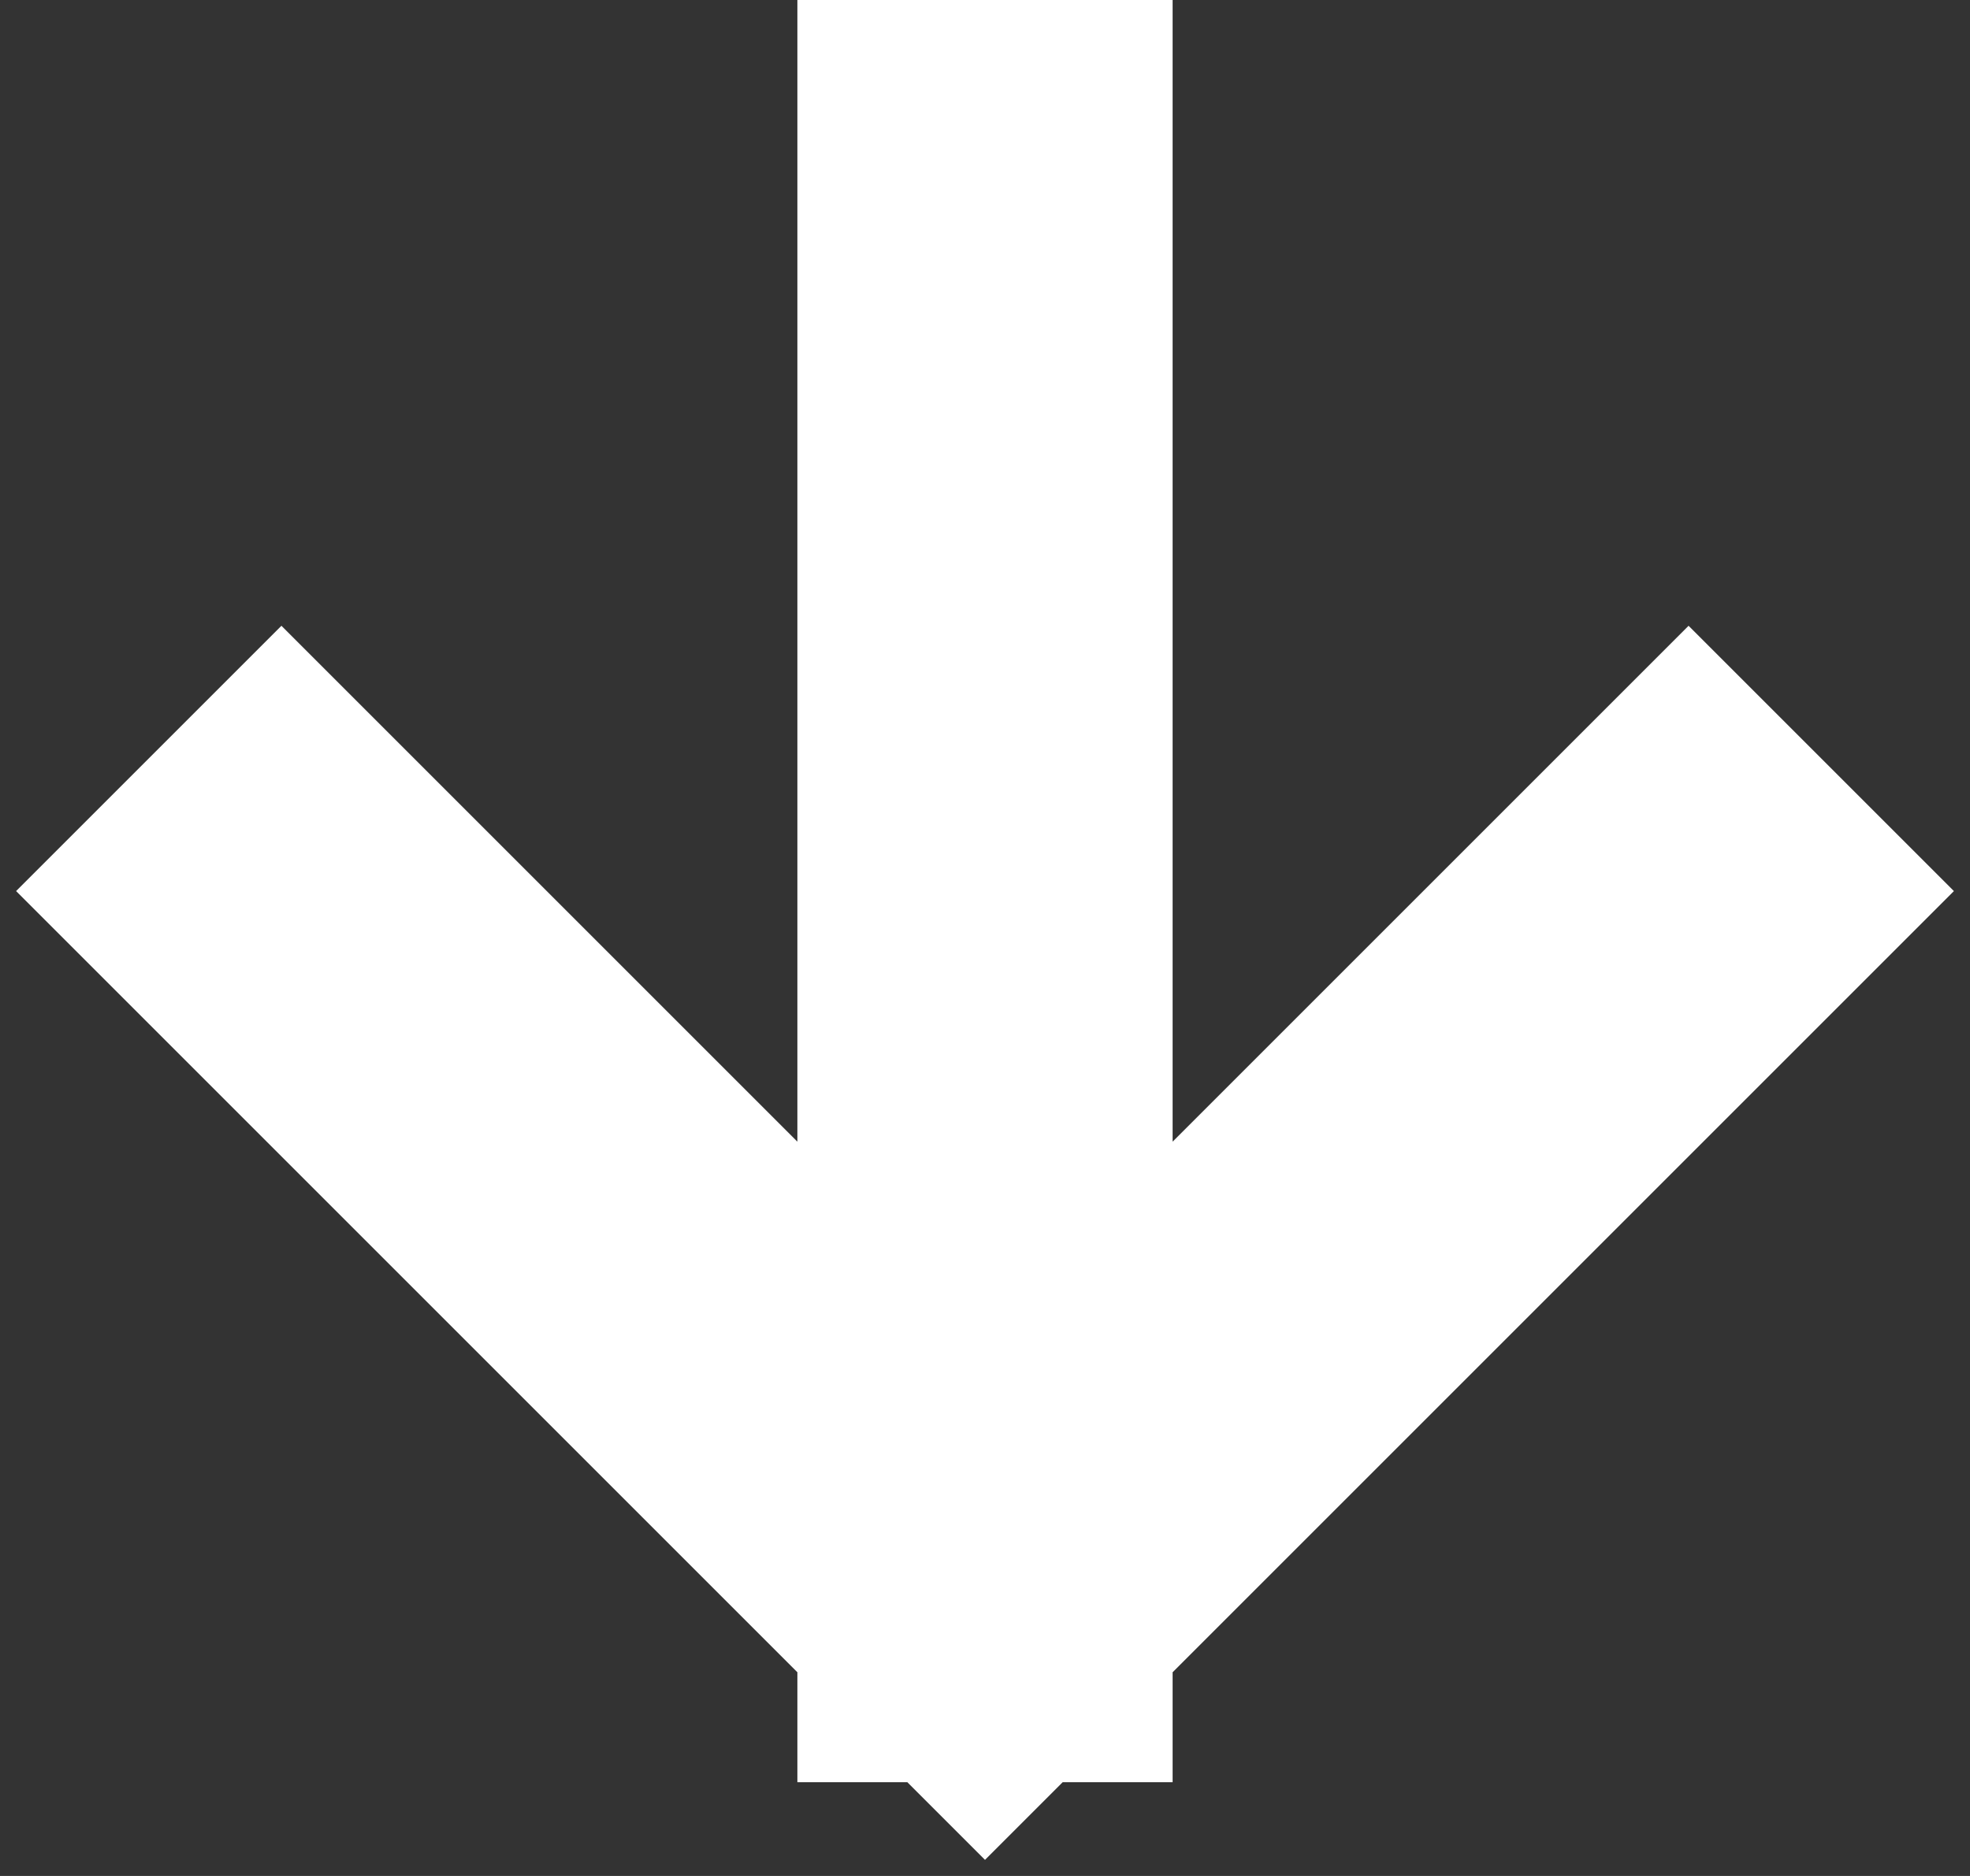 <?xml version="1.0" encoding="UTF-8"?> <svg xmlns="http://www.w3.org/2000/svg" width="42" height="40" viewBox="0 0 42 40" fill="none"><rect x="0" y="0" width="42" height="40" fill="#333333" stroke="none"/> <path d="M21 4V34M21 34L36 19M21 34L6 19" stroke="white" stroke-width="8" stroke-linecap="square"></path> </svg> 